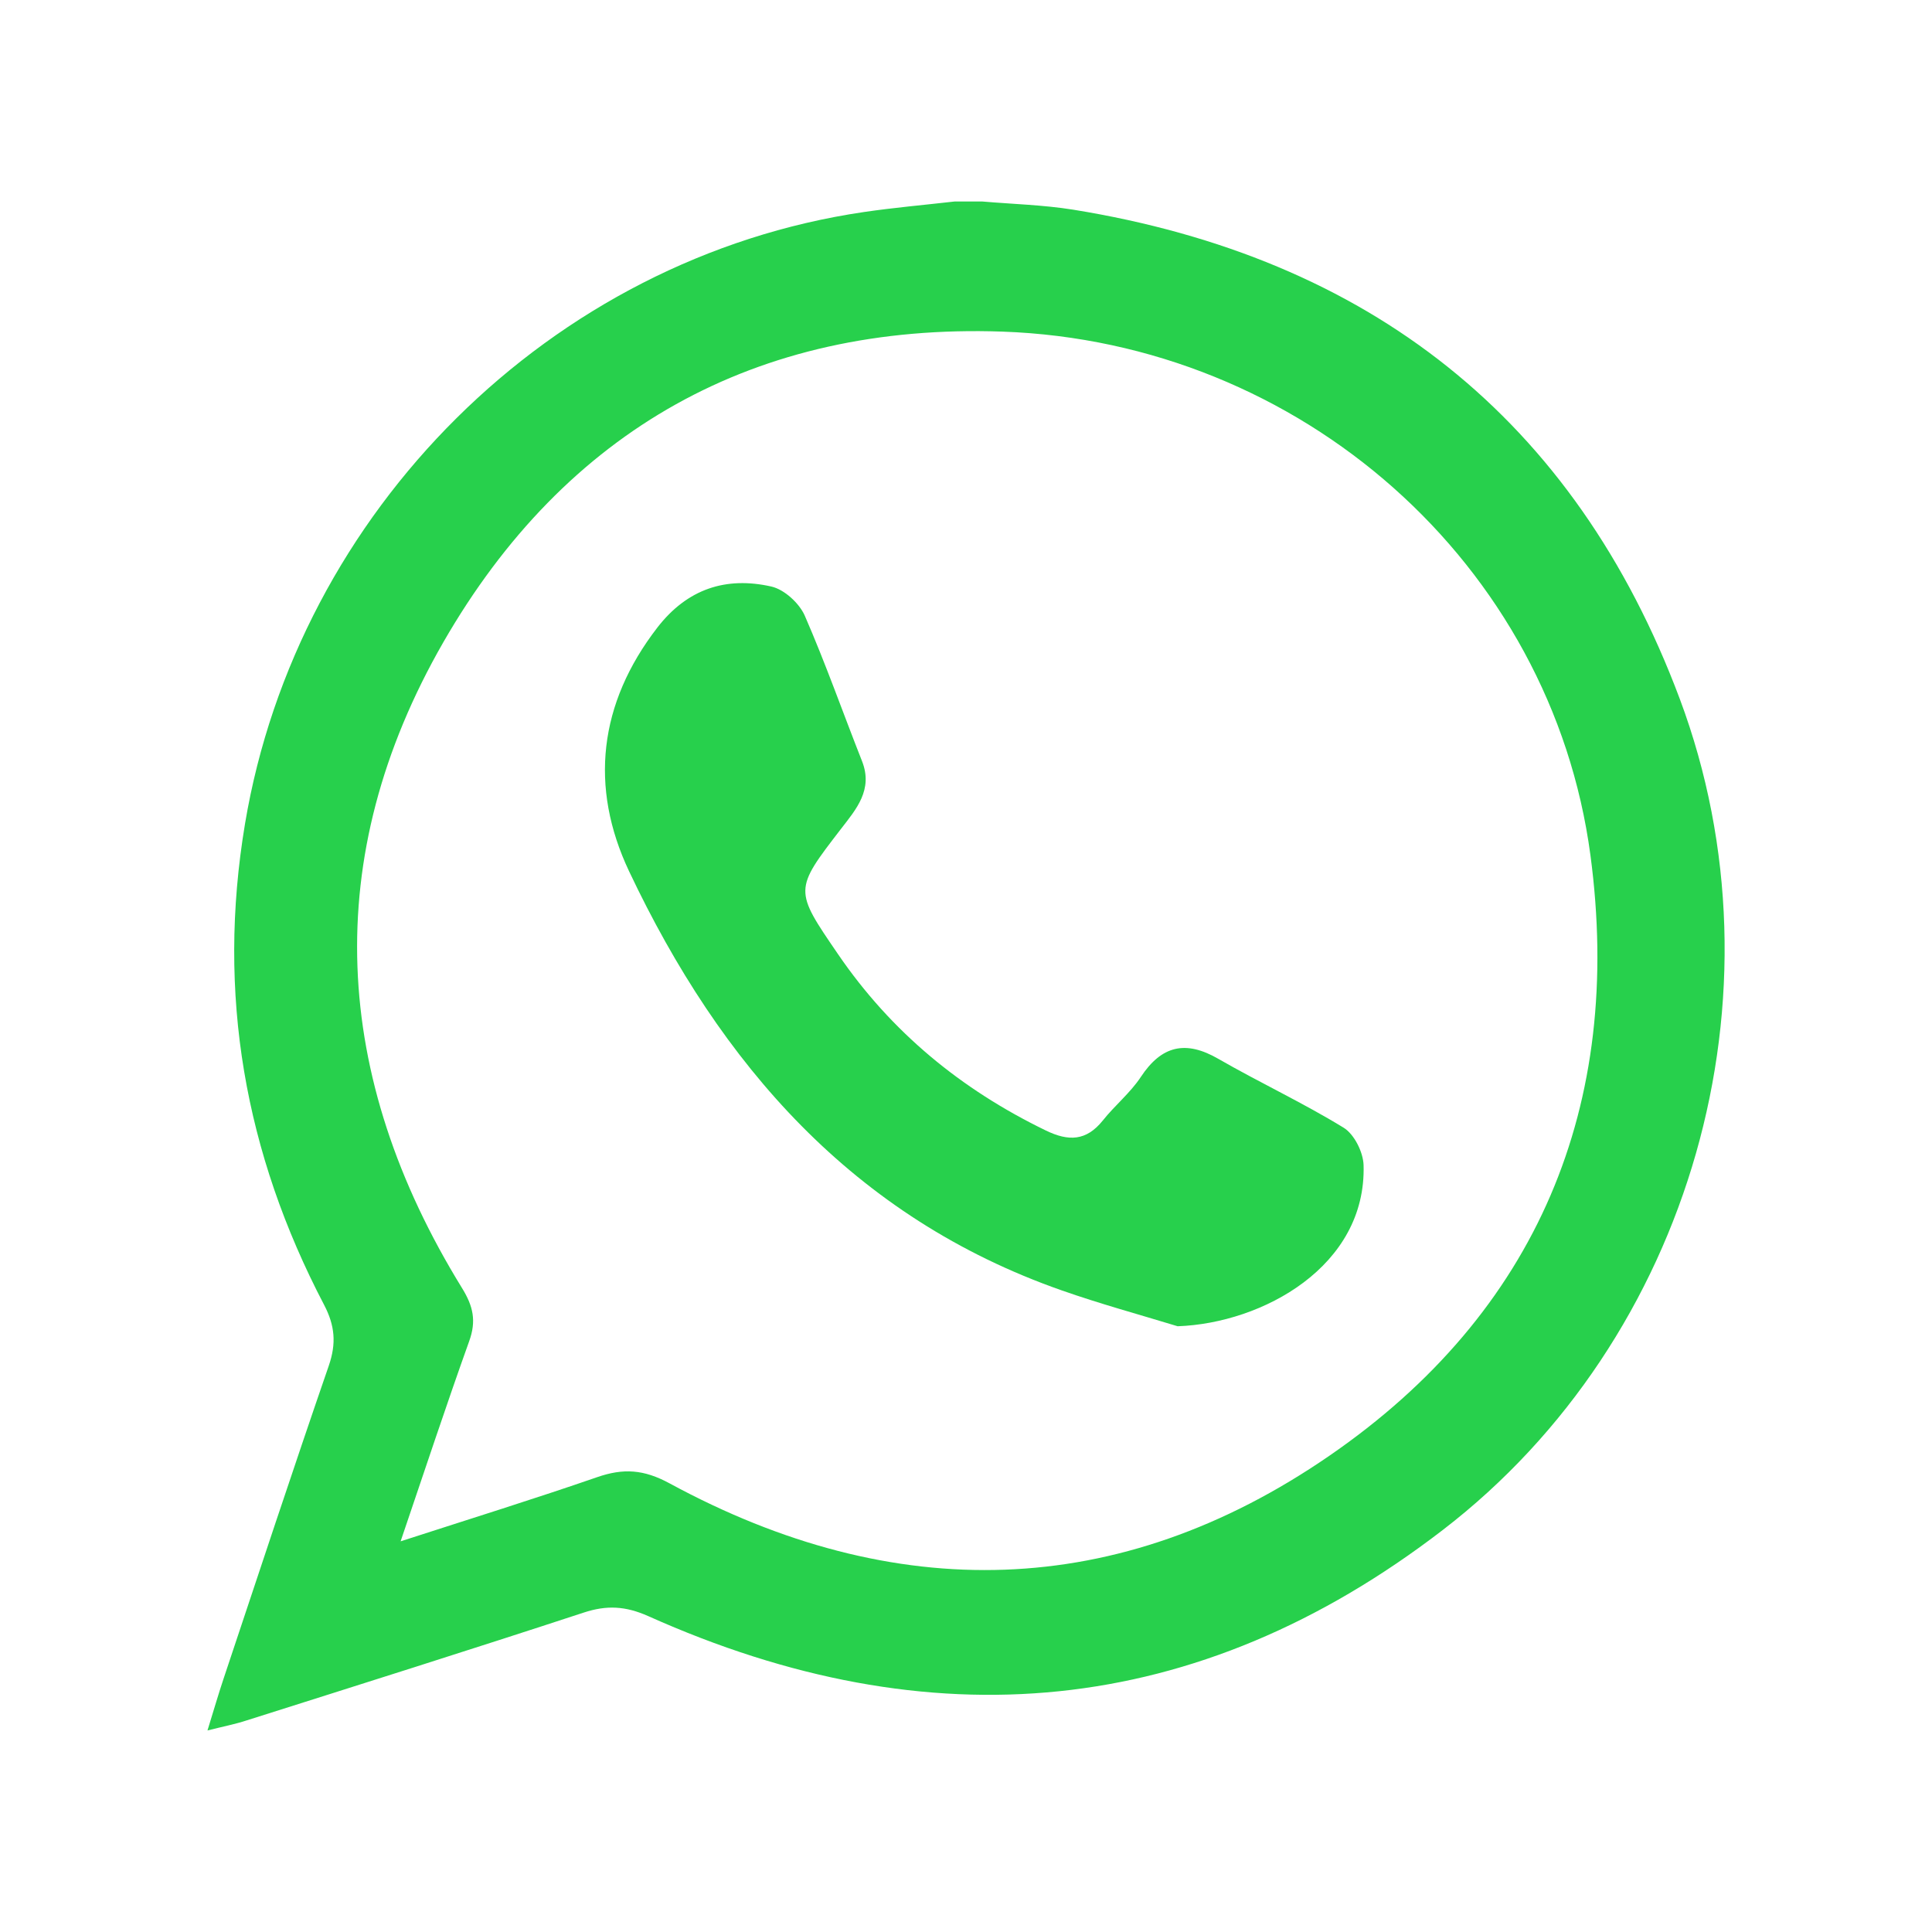 <svg width="28" height="28" viewBox="0 0 28 28" fill="none" xmlns="http://www.w3.org/2000/svg">
<path fill-rule="evenodd" clip-rule="evenodd" d="M13.838 2.92C13.969 2.92 14.101 2.92 14.233 2.92C14.673 2.958 15.118 2.969 15.555 3.039C19.831 3.731 22.822 6.061 24.345 10.13C25.944 14.408 24.514 19.403 20.912 22.172C17.346 24.915 13.473 25.25 9.395 23.422C9.064 23.275 8.793 23.261 8.459 23.371C6.834 23.904 5.202 24.418 3.573 24.934C3.412 24.987 3.247 25.019 3.007 25.079C3.104 24.765 3.168 24.544 3.24 24.329C3.745 22.815 4.245 21.3 4.765 19.793C4.876 19.471 4.855 19.212 4.696 18.909C3.548 16.714 3.138 14.409 3.551 11.938C4.309 7.41 7.983 3.74 12.52 3.073C12.957 3.009 13.399 2.97 13.838 2.92ZM5.806 22.338C6.848 22.001 7.756 21.719 8.655 21.408C9.034 21.277 9.329 21.294 9.706 21.499C12.962 23.265 16.211 23.2 19.263 21.1C22.287 19.022 23.532 16.011 23.05 12.396C22.486 8.168 18.849 4.958 14.528 4.806C10.952 4.681 8.192 6.236 6.425 9.308C4.632 12.427 4.809 15.604 6.695 18.666C6.86 18.933 6.905 19.145 6.8 19.437C6.469 20.361 6.161 21.293 5.806 22.338Z" fill="#27D04C"/>
<path fill-rule="evenodd" clip-rule="evenodd" d="M17.067 19.221C16.507 19.05 15.941 18.896 15.389 18.702C12.365 17.643 10.441 15.425 9.117 12.627C8.54 11.407 8.677 10.196 9.527 9.095C9.96 8.535 10.521 8.351 11.181 8.501C11.367 8.544 11.583 8.741 11.663 8.922C11.965 9.614 12.216 10.329 12.494 11.033C12.655 11.445 12.411 11.725 12.189 12.012C11.506 12.899 11.507 12.896 12.145 13.828C12.915 14.956 13.931 15.79 15.157 16.384C15.487 16.544 15.743 16.537 15.982 16.24C16.156 16.021 16.381 15.839 16.533 15.609C16.835 15.151 17.184 15.072 17.658 15.346C18.257 15.691 18.885 15.983 19.472 16.343C19.626 16.437 19.756 16.697 19.762 16.885C19.806 18.35 18.299 19.178 17.067 19.221Z" fill="#27D04C"/>
</svg>

